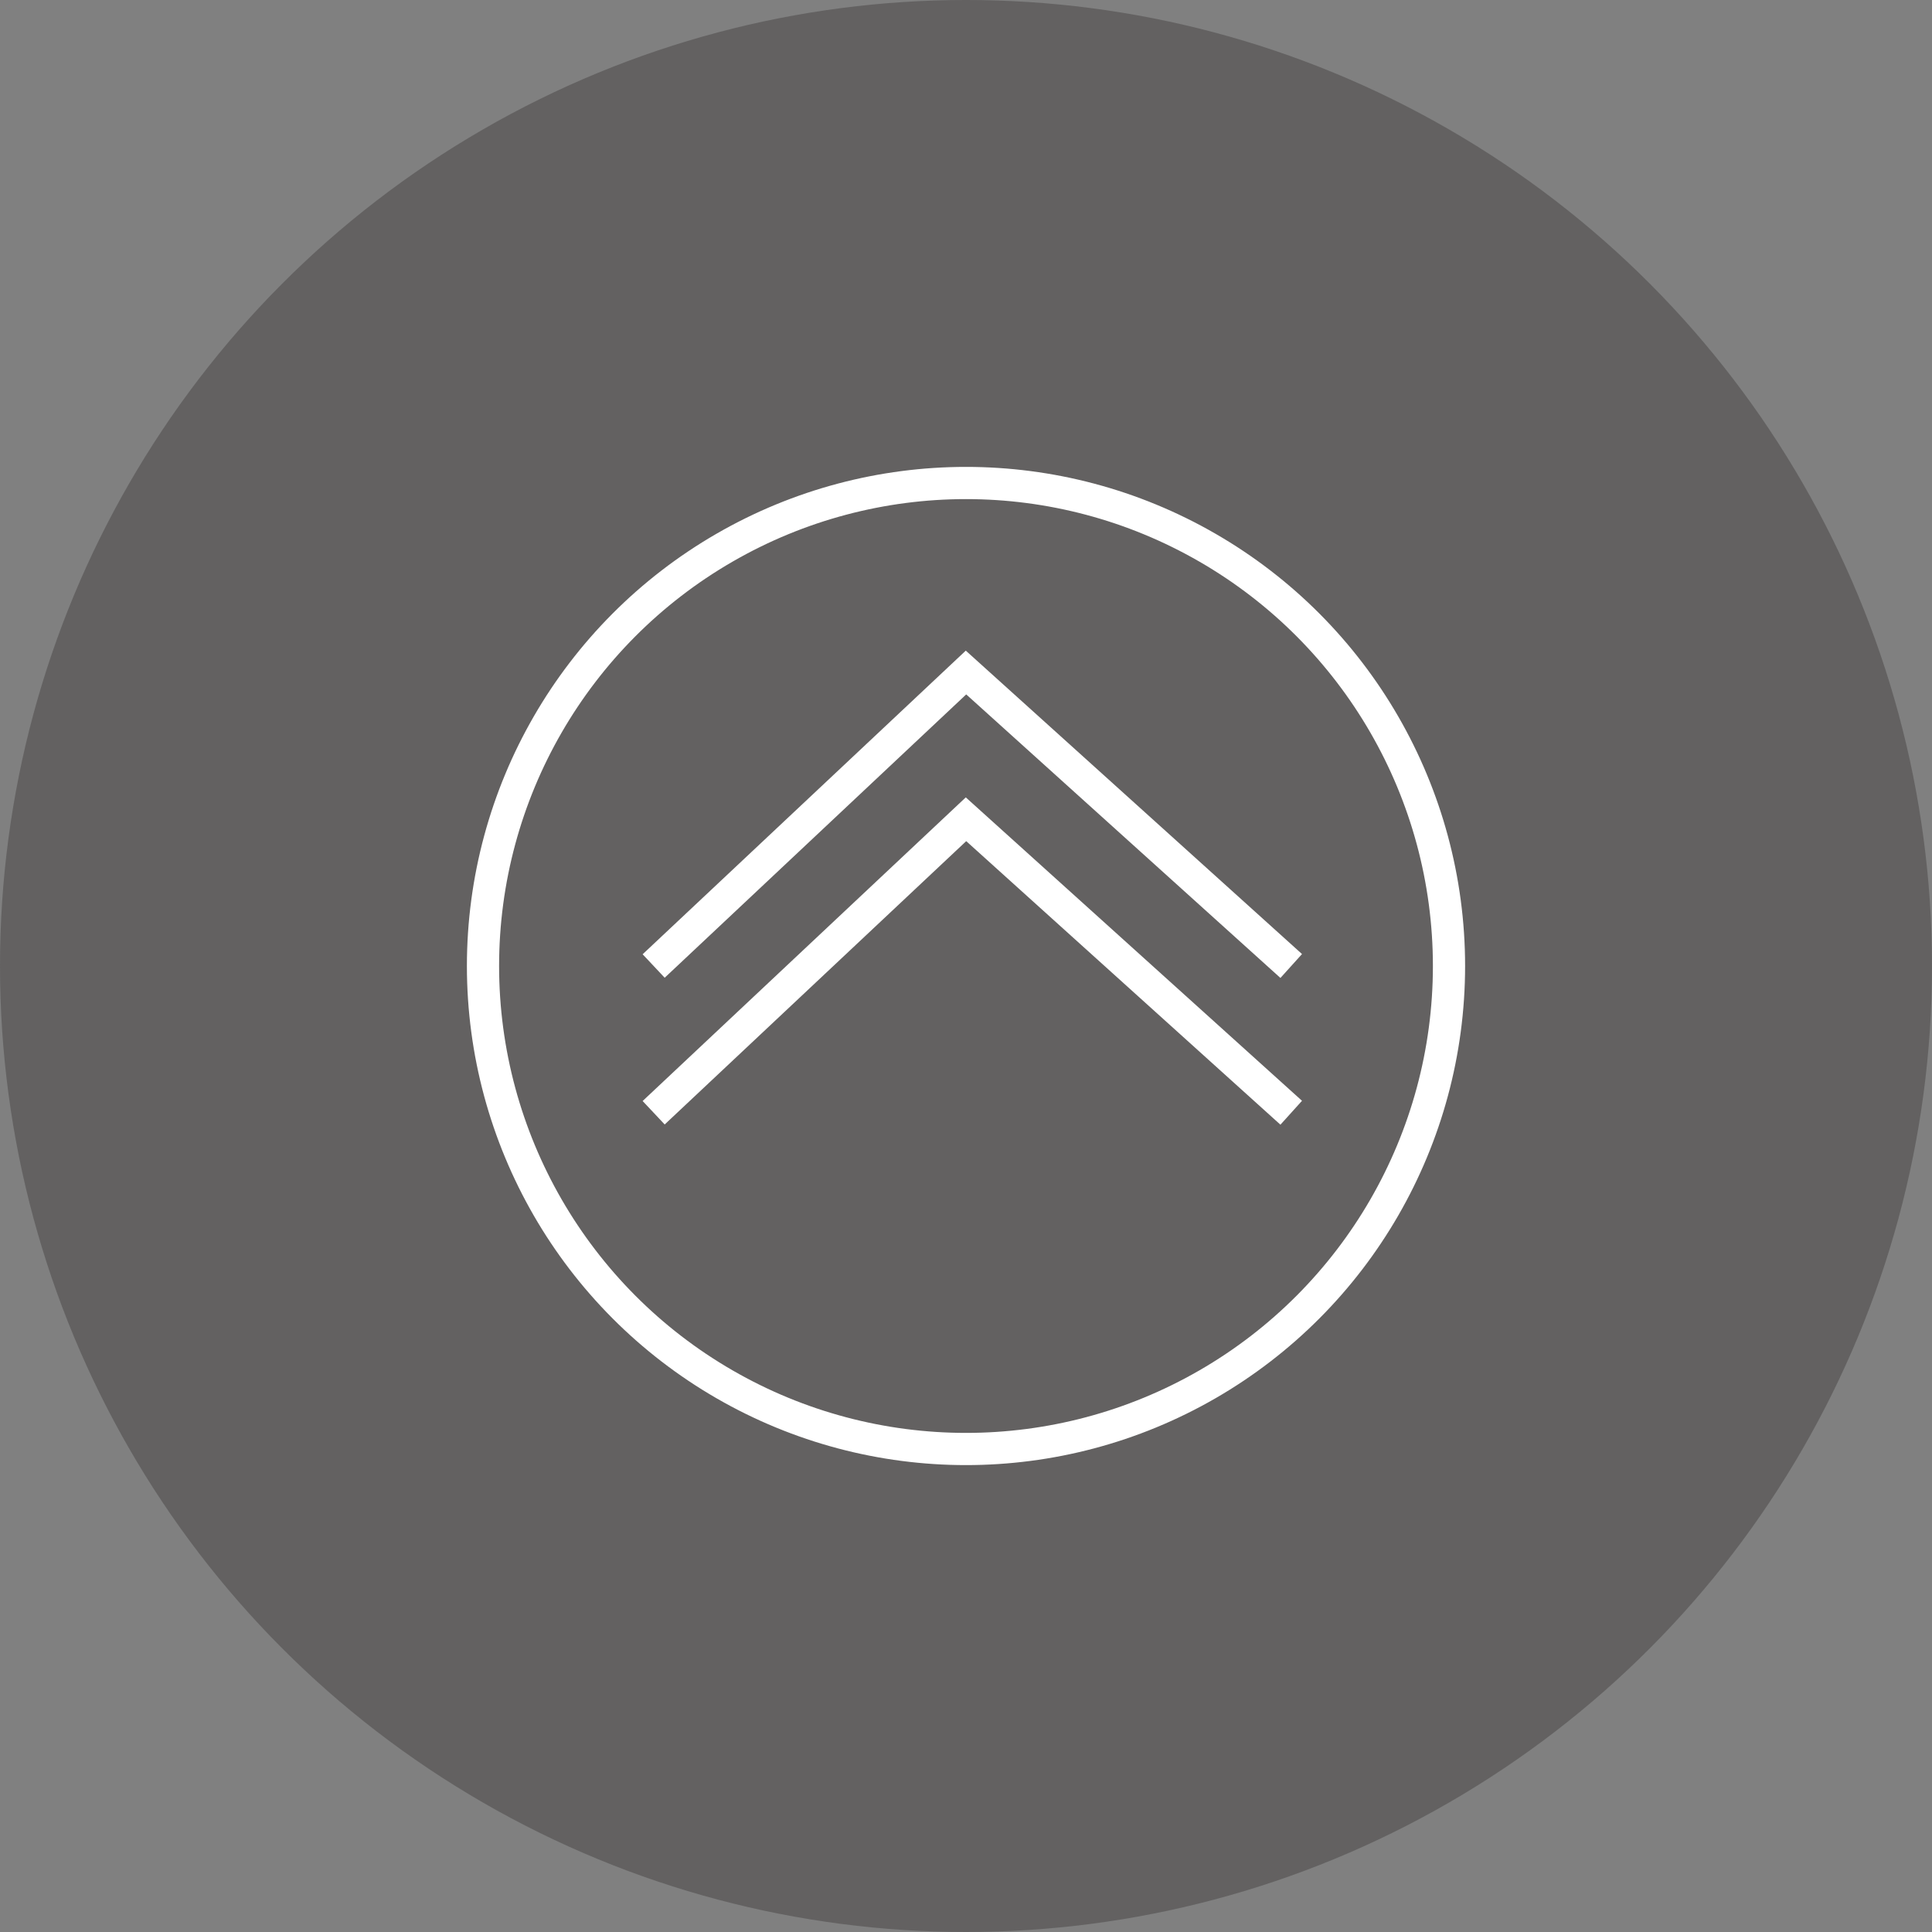 <?xml version="1.0" encoding="UTF-8"?>
<svg id="_レイヤー_2" data-name="レイヤー 2" xmlns="http://www.w3.org/2000/svg" viewBox="0 0 42 42">
  <rect x="0" y="0" width="42" height="42" fill="#808080" stroke="none"/>
  <defs>
    <style>
      .cls-1 {
        fill: #595757;
      }

      .cls-2 {
        fill: none;
        stroke: #fff;
        stroke-miterlimit: 10;
        stroke-width: .7px;
      }

      .cls-3 {
        opacity: .75;
      }
    </style>
  </defs>
  <g id="_オブジェクト" data-name="オブジェクト">
    <g>
      <g class="cls-3">
        <circle class="cls-1" cx="21" cy="21" r="21"/>
      </g>
      <g>
        <circle class="cls-2" cx="21" cy="21" r="10.5"/>
        <polyline class="cls-2" points="28.07 21 21 14.62 14.21 21"/>
        <polyline class="cls-2" points="28.07 24.19 21 17.81 14.21 24.19"/>
      </g>
    </g>
  </g>
</svg>